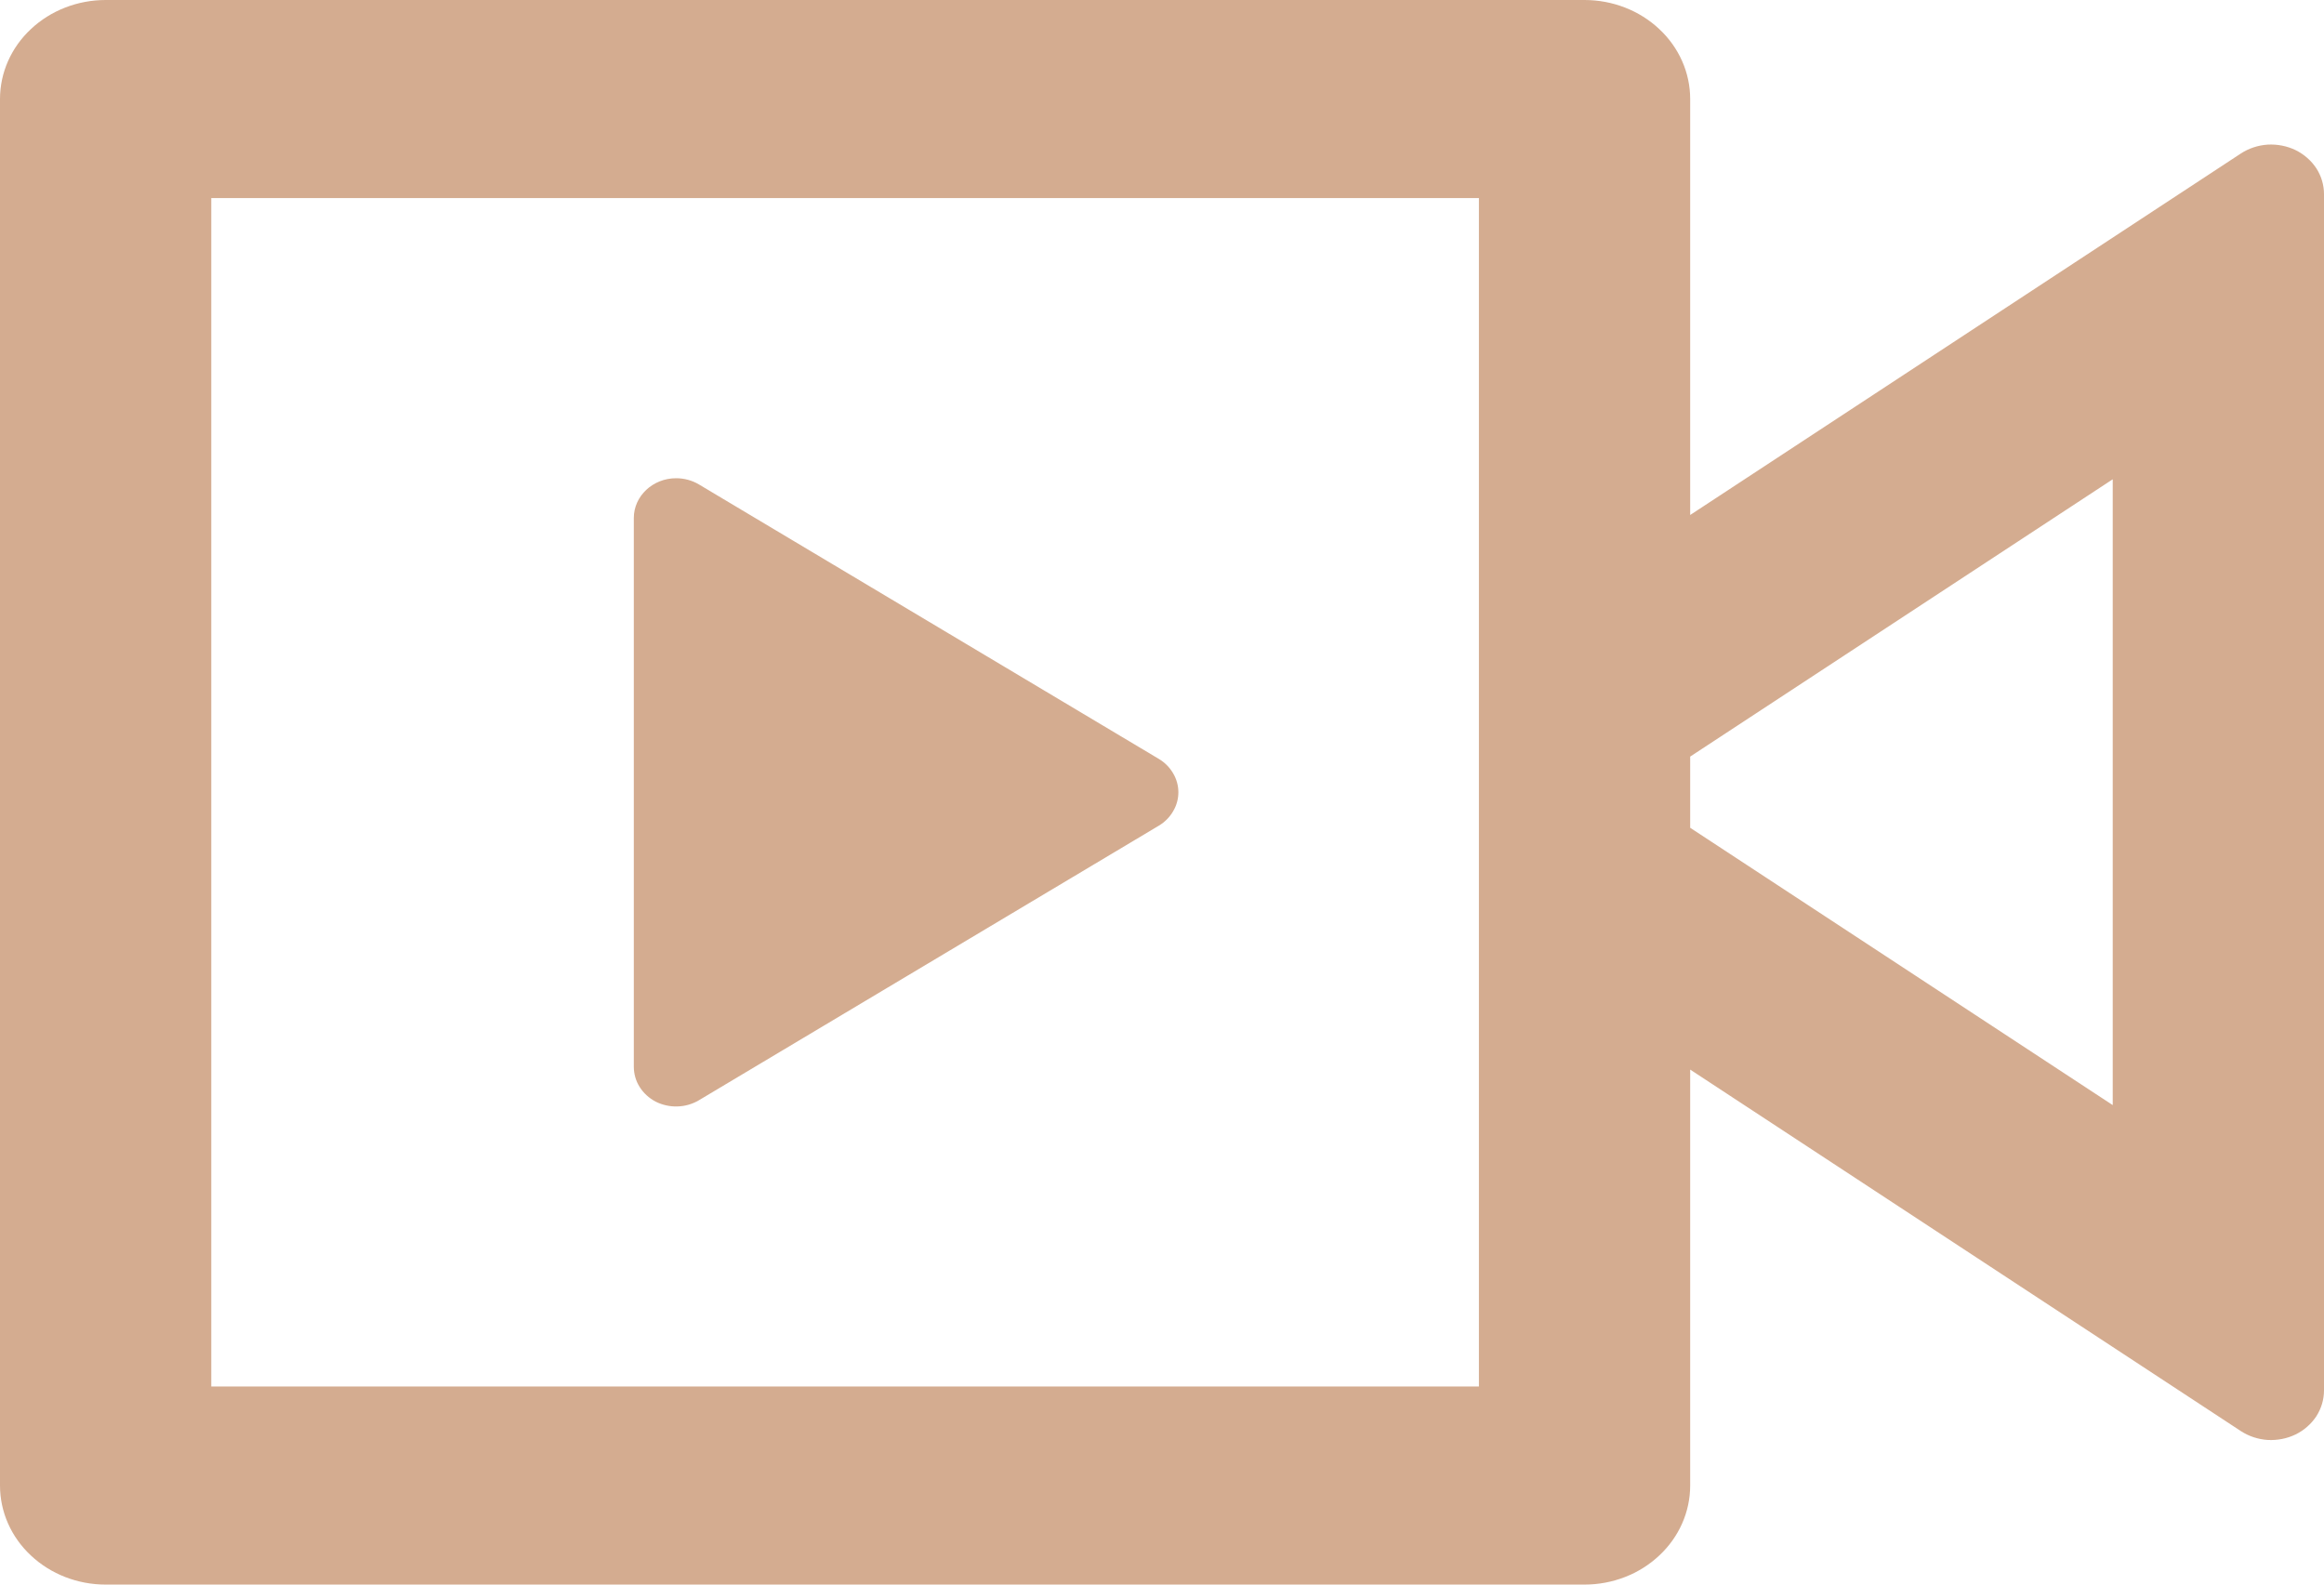 <svg width="22" height="15" viewBox="0 0 22 15" fill="none" xmlns="http://www.w3.org/2000/svg">
<path d="M15 0C15.265 0 15.52 0.099 15.707 0.275C15.895 0.45 16 0.689 16 0.938V4.875L21.213 1.453C21.288 1.404 21.376 1.375 21.467 1.369C21.559 1.364 21.65 1.382 21.731 1.421C21.812 1.461 21.88 1.521 21.928 1.594C21.975 1.667 22 1.752 22 1.837V13.162C22 13.248 21.975 13.332 21.928 13.406C21.88 13.479 21.812 13.539 21.731 13.579C21.65 13.618 21.559 13.636 21.467 13.631C21.376 13.625 21.288 13.596 21.213 13.547L16 10.125V14.062C16 14.311 15.895 14.55 15.707 14.725C15.52 14.901 15.265 15 15 15H1C0.735 15 0.48 14.901 0.293 14.725C0.105 14.55 0 14.311 0 14.062V0.938C0 0.689 0.105 0.45 0.293 0.275C0.48 0.099 0.735 0 1 0H15ZM14 1.875H2V13.125H14V1.875ZM6.4 4.527C6.476 4.527 6.551 4.547 6.615 4.585L10.97 7.184C11.027 7.218 11.073 7.265 11.105 7.32C11.138 7.375 11.155 7.437 11.155 7.5C11.155 7.563 11.138 7.625 11.105 7.68C11.073 7.735 11.027 7.782 10.97 7.816L6.615 10.416C6.554 10.452 6.484 10.472 6.412 10.474C6.341 10.476 6.269 10.46 6.206 10.428C6.144 10.395 6.091 10.347 6.055 10.289C6.018 10.231 6 10.164 6 10.097V4.903C6 4.696 6.18 4.527 6.4 4.527ZM20 4.537L16 7.162V7.836L20 10.461V4.537Z" fill="#D4AC90"/>
</svg>
